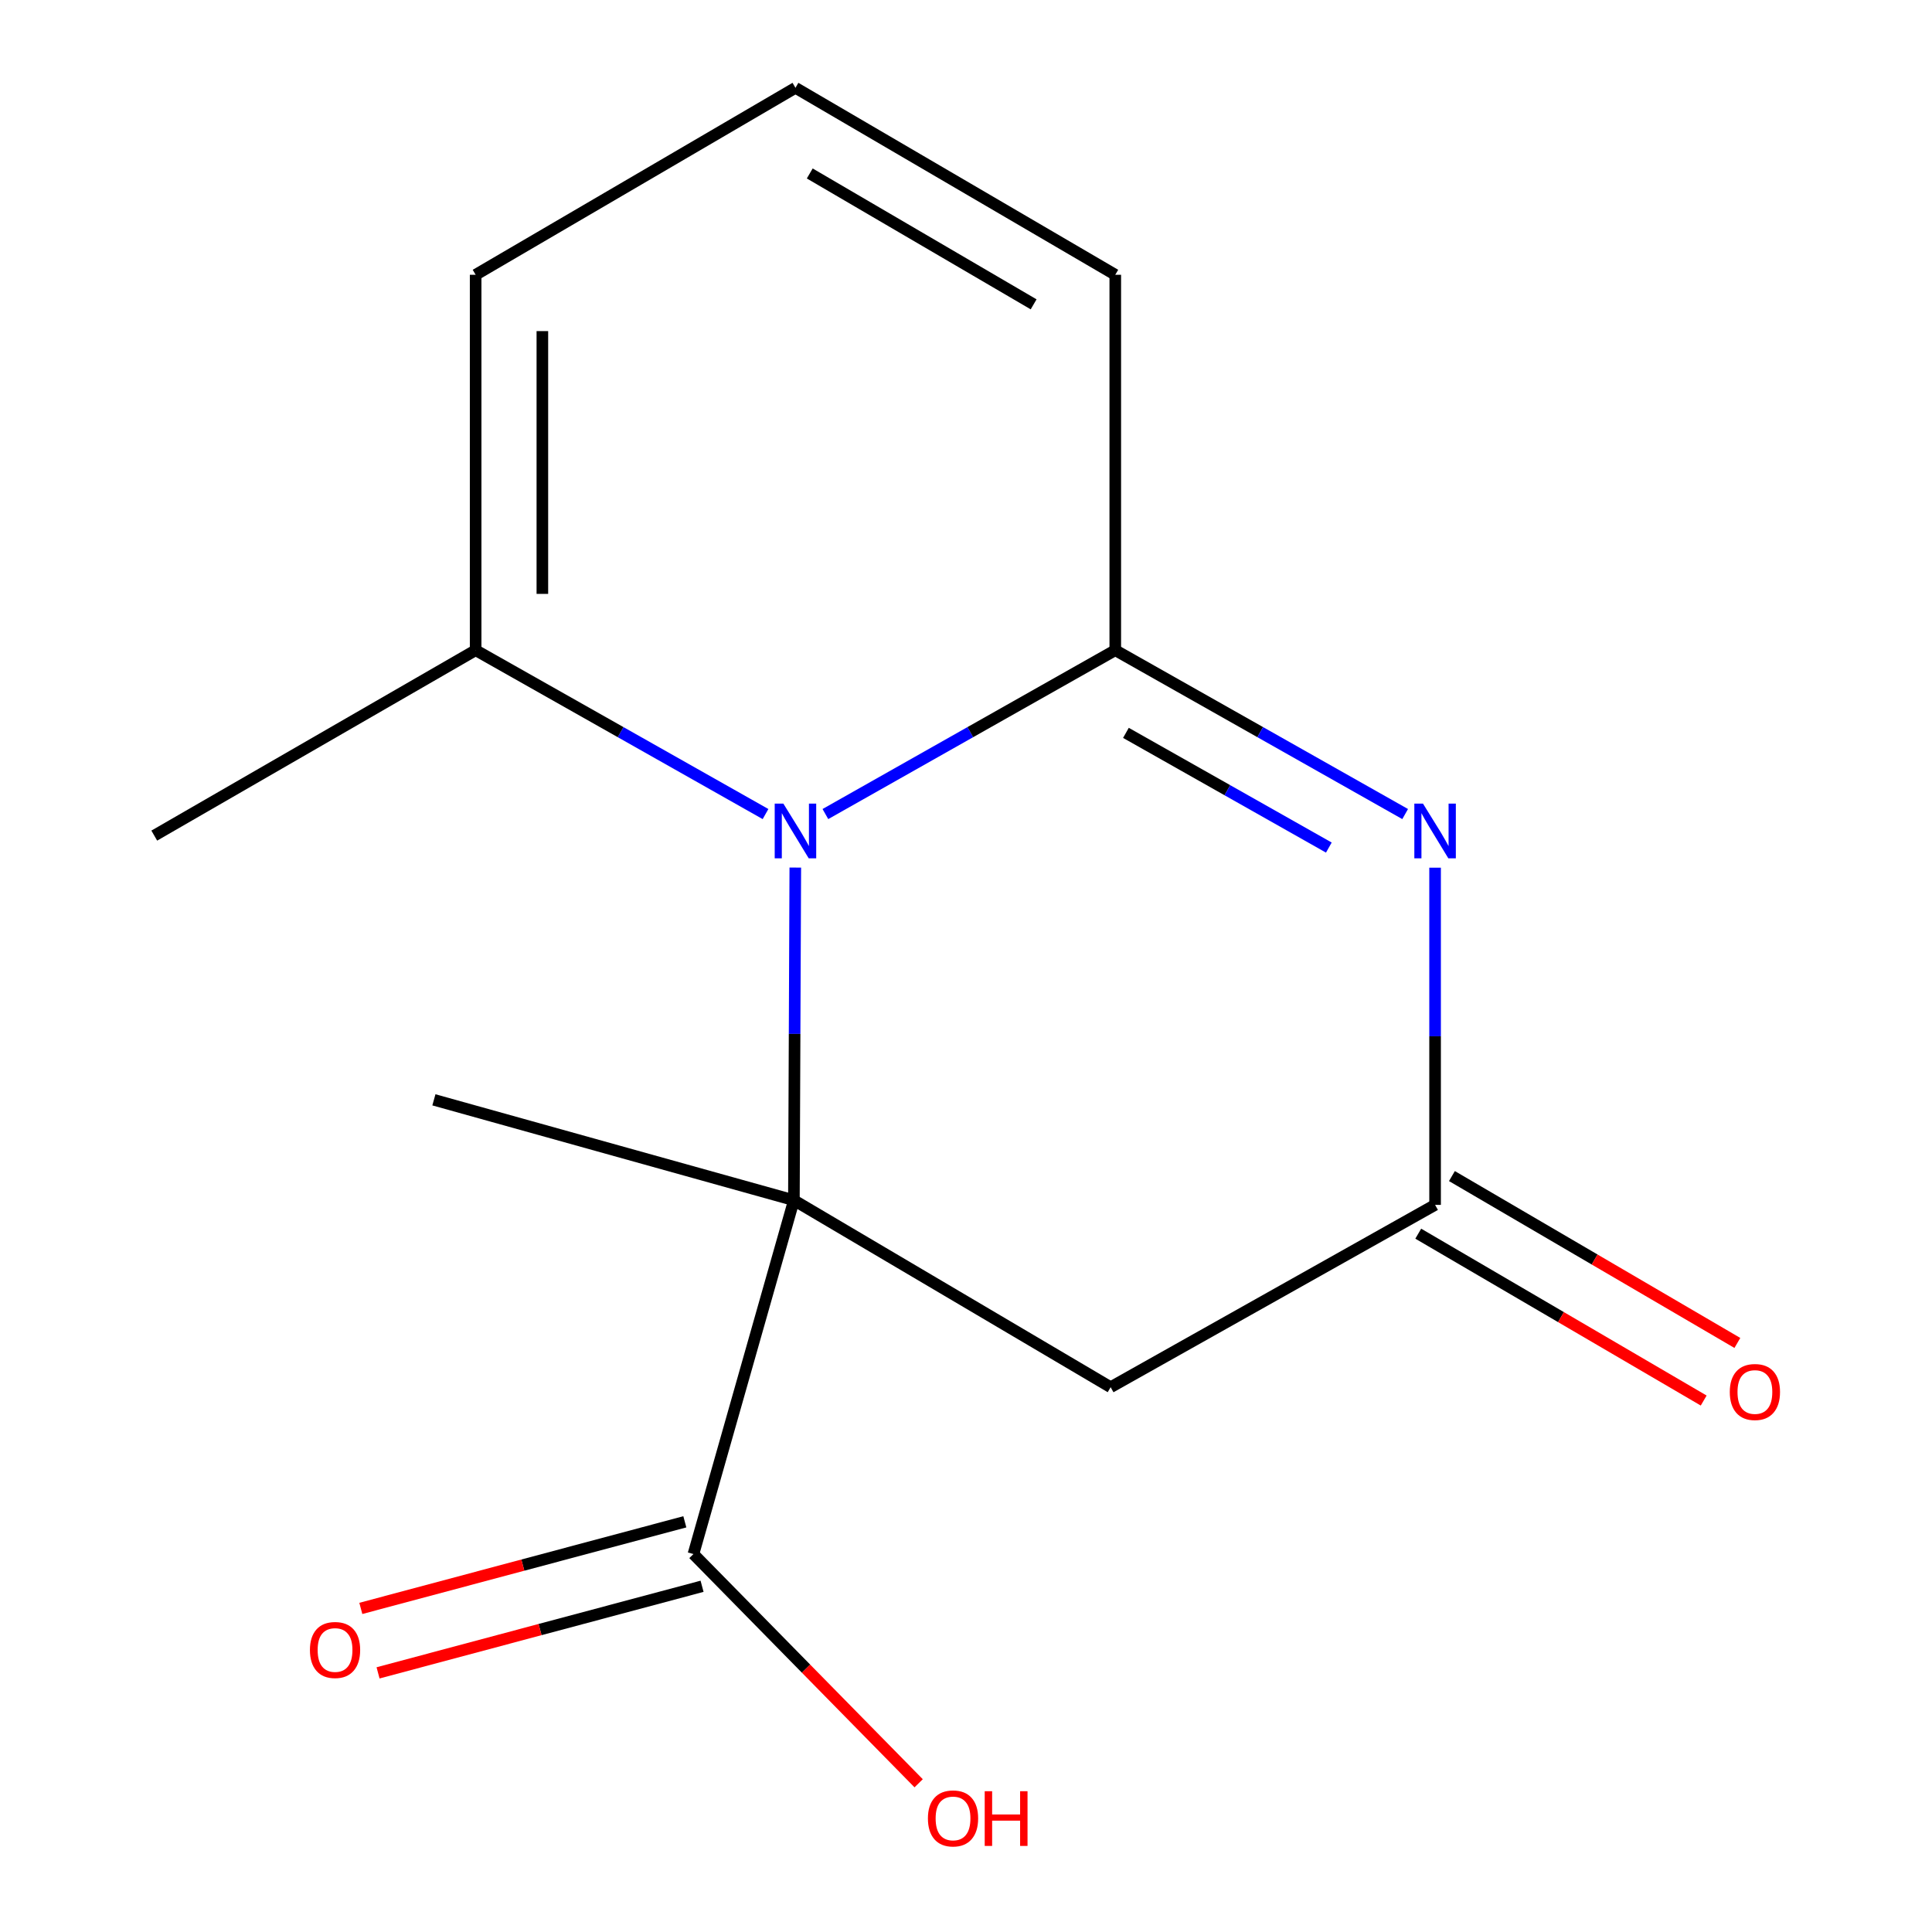 <?xml version='1.0' encoding='iso-8859-1'?>
<svg version='1.1' baseProfile='full'
              xmlns='http://www.w3.org/2000/svg'
                      xmlns:rdkit='http://www.rdkit.org/xml'
                      xmlns:xlink='http://www.w3.org/1999/xlink'
                  xml:space='preserve'
width='1000px' height='1000px' viewBox='0 0 1000 1000'>
<!-- END OF HEADER -->
<rect style='opacity:1.0;fill:#FFFFFF;stroke:none' width='1000' height='1000' x='0' y='0'> </rect>
<path class='bond-0' d='M 411.647,449.051 L 411.284,535.147' style='fill:none;fill-rule:evenodd;stroke:#0000FF;stroke-width:6px;stroke-linecap:butt;stroke-linejoin:miter;stroke-opacity:1' />
<path class='bond-0' d='M 411.284,535.147 L 410.921,621.243' style='fill:none;fill-rule:evenodd;stroke:#000000;stroke-width:6px;stroke-linecap:butt;stroke-linejoin:miter;stroke-opacity:1' />
<path class='bond-1' d='M 427.221,421.355 L 502.242,378.949' style='fill:none;fill-rule:evenodd;stroke:#0000FF;stroke-width:6px;stroke-linecap:butt;stroke-linejoin:miter;stroke-opacity:1' />
<path class='bond-1' d='M 502.242,378.949 L 577.263,336.543' style='fill:none;fill-rule:evenodd;stroke:#000000;stroke-width:6px;stroke-linecap:butt;stroke-linejoin:miter;stroke-opacity:1' />
<path class='bond-6' d='M 396.233,421.355 L 321.212,378.949' style='fill:none;fill-rule:evenodd;stroke:#0000FF;stroke-width:6px;stroke-linecap:butt;stroke-linejoin:miter;stroke-opacity:1' />
<path class='bond-6' d='M 321.212,378.949 L 246.191,336.543' style='fill:none;fill-rule:evenodd;stroke:#000000;stroke-width:6px;stroke-linecap:butt;stroke-linejoin:miter;stroke-opacity:1' />
<path class='bond-4' d='M 410.921,621.243 L 574.865,718.017' style='fill:none;fill-rule:evenodd;stroke:#000000;stroke-width:6px;stroke-linecap:butt;stroke-linejoin:miter;stroke-opacity:1' />
<path class='bond-5' d='M 410.921,621.243 L 358.927,804.373' style='fill:none;fill-rule:evenodd;stroke:#000000;stroke-width:6px;stroke-linecap:butt;stroke-linejoin:miter;stroke-opacity:1' />
<path class='bond-12' d='M 410.921,621.243 L 224.588,569.269' style='fill:none;fill-rule:evenodd;stroke:#000000;stroke-width:6px;stroke-linecap:butt;stroke-linejoin:miter;stroke-opacity:1' />
<path class='bond-2' d='M 577.263,336.543 L 652.284,378.949' style='fill:none;fill-rule:evenodd;stroke:#000000;stroke-width:6px;stroke-linecap:butt;stroke-linejoin:miter;stroke-opacity:1' />
<path class='bond-2' d='M 652.284,378.949 L 727.306,421.355' style='fill:none;fill-rule:evenodd;stroke:#0000FF;stroke-width:6px;stroke-linecap:butt;stroke-linejoin:miter;stroke-opacity:1' />
<path class='bond-2' d='M 582.776,379.329 L 635.29,409.013' style='fill:none;fill-rule:evenodd;stroke:#000000;stroke-width:6px;stroke-linecap:butt;stroke-linejoin:miter;stroke-opacity:1' />
<path class='bond-2' d='M 635.29,409.013 L 687.805,438.698' style='fill:none;fill-rule:evenodd;stroke:#0000FF;stroke-width:6px;stroke-linecap:butt;stroke-linejoin:miter;stroke-opacity:1' />
<path class='bond-7' d='M 577.263,336.543 L 577.263,142.228' style='fill:none;fill-rule:evenodd;stroke:#000000;stroke-width:6px;stroke-linecap:butt;stroke-linejoin:miter;stroke-opacity:1' />
<path class='bond-3' d='M 742.799,449.111 L 742.799,536.376' style='fill:none;fill-rule:evenodd;stroke:#0000FF;stroke-width:6px;stroke-linecap:butt;stroke-linejoin:miter;stroke-opacity:1' />
<path class='bond-3' d='M 742.799,536.376 L 742.799,623.642' style='fill:none;fill-rule:evenodd;stroke:#000000;stroke-width:6px;stroke-linecap:butt;stroke-linejoin:miter;stroke-opacity:1' />
<path class='bond-10' d='M 734.085,638.548 L 807.956,681.734' style='fill:none;fill-rule:evenodd;stroke:#000000;stroke-width:6px;stroke-linecap:butt;stroke-linejoin:miter;stroke-opacity:1' />
<path class='bond-10' d='M 807.956,681.734 L 881.827,724.92' style='fill:none;fill-rule:evenodd;stroke:#FF0000;stroke-width:6px;stroke-linecap:butt;stroke-linejoin:miter;stroke-opacity:1' />
<path class='bond-10' d='M 751.514,608.735 L 825.385,651.92' style='fill:none;fill-rule:evenodd;stroke:#000000;stroke-width:6px;stroke-linecap:butt;stroke-linejoin:miter;stroke-opacity:1' />
<path class='bond-10' d='M 825.385,651.92 L 899.256,695.106' style='fill:none;fill-rule:evenodd;stroke:#FF0000;stroke-width:6px;stroke-linecap:butt;stroke-linejoin:miter;stroke-opacity:1' />
<path class='bond-15' d='M 742.799,623.642 L 574.865,718.017' style='fill:none;fill-rule:evenodd;stroke:#000000;stroke-width:6px;stroke-linecap:butt;stroke-linejoin:miter;stroke-opacity:1' />
<path class='bond-11' d='M 354.469,787.691 L 270.615,810.101' style='fill:none;fill-rule:evenodd;stroke:#000000;stroke-width:6px;stroke-linecap:butt;stroke-linejoin:miter;stroke-opacity:1' />
<path class='bond-11' d='M 270.615,810.101 L 186.761,832.51' style='fill:none;fill-rule:evenodd;stroke:#FF0000;stroke-width:6px;stroke-linecap:butt;stroke-linejoin:miter;stroke-opacity:1' />
<path class='bond-11' d='M 363.386,821.055 L 279.531,843.464' style='fill:none;fill-rule:evenodd;stroke:#000000;stroke-width:6px;stroke-linecap:butt;stroke-linejoin:miter;stroke-opacity:1' />
<path class='bond-11' d='M 279.531,843.464 L 195.677,865.874' style='fill:none;fill-rule:evenodd;stroke:#FF0000;stroke-width:6px;stroke-linecap:butt;stroke-linejoin:miter;stroke-opacity:1' />
<path class='bond-13' d='M 358.927,804.373 L 417.21,863.696' style='fill:none;fill-rule:evenodd;stroke:#000000;stroke-width:6px;stroke-linecap:butt;stroke-linejoin:miter;stroke-opacity:1' />
<path class='bond-13' d='M 417.21,863.696 L 475.493,923.02' style='fill:none;fill-rule:evenodd;stroke:#FF0000;stroke-width:6px;stroke-linecap:butt;stroke-linejoin:miter;stroke-opacity:1' />
<path class='bond-9' d='M 246.191,336.543 L 246.191,142.228' style='fill:none;fill-rule:evenodd;stroke:#000000;stroke-width:6px;stroke-linecap:butt;stroke-linejoin:miter;stroke-opacity:1' />
<path class='bond-9' d='M 280.726,307.396 L 280.726,171.376' style='fill:none;fill-rule:evenodd;stroke:#000000;stroke-width:6px;stroke-linecap:butt;stroke-linejoin:miter;stroke-opacity:1' />
<path class='bond-14' d='M 246.191,336.543 L 79.849,432.511' style='fill:none;fill-rule:evenodd;stroke:#000000;stroke-width:6px;stroke-linecap:butt;stroke-linejoin:miter;stroke-opacity:1' />
<path class='bond-16' d='M 577.263,142.228 L 411.727,45.455' style='fill:none;fill-rule:evenodd;stroke:#000000;stroke-width:6px;stroke-linecap:butt;stroke-linejoin:miter;stroke-opacity:1' />
<path class='bond-16' d='M 535.003,157.526 L 419.128,89.784' style='fill:none;fill-rule:evenodd;stroke:#000000;stroke-width:6px;stroke-linecap:butt;stroke-linejoin:miter;stroke-opacity:1' />
<path class='bond-8' d='M 411.727,45.455 L 246.191,142.228' style='fill:none;fill-rule:evenodd;stroke:#000000;stroke-width:6px;stroke-linecap:butt;stroke-linejoin:miter;stroke-opacity:1' />
<path  class='atom-0' d='M 405.467 415.953
L 414.747 430.953
Q 415.667 432.433, 417.147 435.113
Q 418.627 437.793, 418.707 437.953
L 418.707 415.953
L 422.467 415.953
L 422.467 444.273
L 418.587 444.273
L 408.627 427.873
Q 407.467 425.953, 406.227 423.753
Q 405.027 421.553, 404.667 420.873
L 404.667 444.273
L 400.987 444.273
L 400.987 415.953
L 405.467 415.953
' fill='#0000FF'/>
<path  class='atom-3' d='M 736.539 415.953
L 745.819 430.953
Q 746.739 432.433, 748.219 435.113
Q 749.699 437.793, 749.779 437.953
L 749.779 415.953
L 753.539 415.953
L 753.539 444.273
L 749.659 444.273
L 739.699 427.873
Q 738.539 425.953, 737.299 423.753
Q 736.099 421.553, 735.739 420.873
L 735.739 444.273
L 732.059 444.273
L 732.059 415.953
L 736.539 415.953
' fill='#0000FF'/>
<path  class='atom-11' d='M 895.335 720.495
Q 895.335 713.695, 898.695 709.895
Q 902.055 706.095, 908.335 706.095
Q 914.615 706.095, 917.975 709.895
Q 921.335 713.695, 921.335 720.495
Q 921.335 727.375, 917.935 731.295
Q 914.535 735.175, 908.335 735.175
Q 902.095 735.175, 898.695 731.295
Q 895.335 727.415, 895.335 720.495
M 908.335 731.975
Q 912.655 731.975, 914.975 729.095
Q 917.335 726.175, 917.335 720.495
Q 917.335 714.935, 914.975 712.135
Q 912.655 709.295, 908.335 709.295
Q 904.015 709.295, 901.655 712.095
Q 899.335 714.895, 899.335 720.495
Q 899.335 726.215, 901.655 729.095
Q 904.015 731.975, 908.335 731.975
' fill='#FF0000'/>
<path  class='atom-12' d='M 160.419 854.029
Q 160.419 847.229, 163.779 843.429
Q 167.139 839.629, 173.419 839.629
Q 179.699 839.629, 183.059 843.429
Q 186.419 847.229, 186.419 854.029
Q 186.419 860.909, 183.019 864.829
Q 179.619 868.709, 173.419 868.709
Q 167.179 868.709, 163.779 864.829
Q 160.419 860.949, 160.419 854.029
M 173.419 865.509
Q 177.739 865.509, 180.059 862.629
Q 182.419 859.709, 182.419 854.029
Q 182.419 848.469, 180.059 845.669
Q 177.739 842.829, 173.419 842.829
Q 169.099 842.829, 166.739 845.629
Q 164.419 848.429, 164.419 854.029
Q 164.419 859.749, 166.739 862.629
Q 169.099 865.509, 173.419 865.509
' fill='#FF0000'/>
<path  class='atom-14' d='M 480.286 941.21
Q 480.286 934.41, 483.646 930.61
Q 487.006 926.81, 493.286 926.81
Q 499.566 926.81, 502.926 930.61
Q 506.286 934.41, 506.286 941.21
Q 506.286 948.09, 502.886 952.01
Q 499.486 955.89, 493.286 955.89
Q 487.046 955.89, 483.646 952.01
Q 480.286 948.13, 480.286 941.21
M 493.286 952.69
Q 497.606 952.69, 499.926 949.81
Q 502.286 946.89, 502.286 941.21
Q 502.286 935.65, 499.926 932.85
Q 497.606 930.01, 493.286 930.01
Q 488.966 930.01, 486.606 932.81
Q 484.286 935.61, 484.286 941.21
Q 484.286 946.93, 486.606 949.81
Q 488.966 952.69, 493.286 952.69
' fill='#FF0000'/>
<path  class='atom-14' d='M 509.686 927.13
L 513.526 927.13
L 513.526 939.17
L 528.006 939.17
L 528.006 927.13
L 531.846 927.13
L 531.846 955.45
L 528.006 955.45
L 528.006 942.37
L 513.526 942.37
L 513.526 955.45
L 509.686 955.45
L 509.686 927.13
' fill='#FF0000'/>
</svg>
